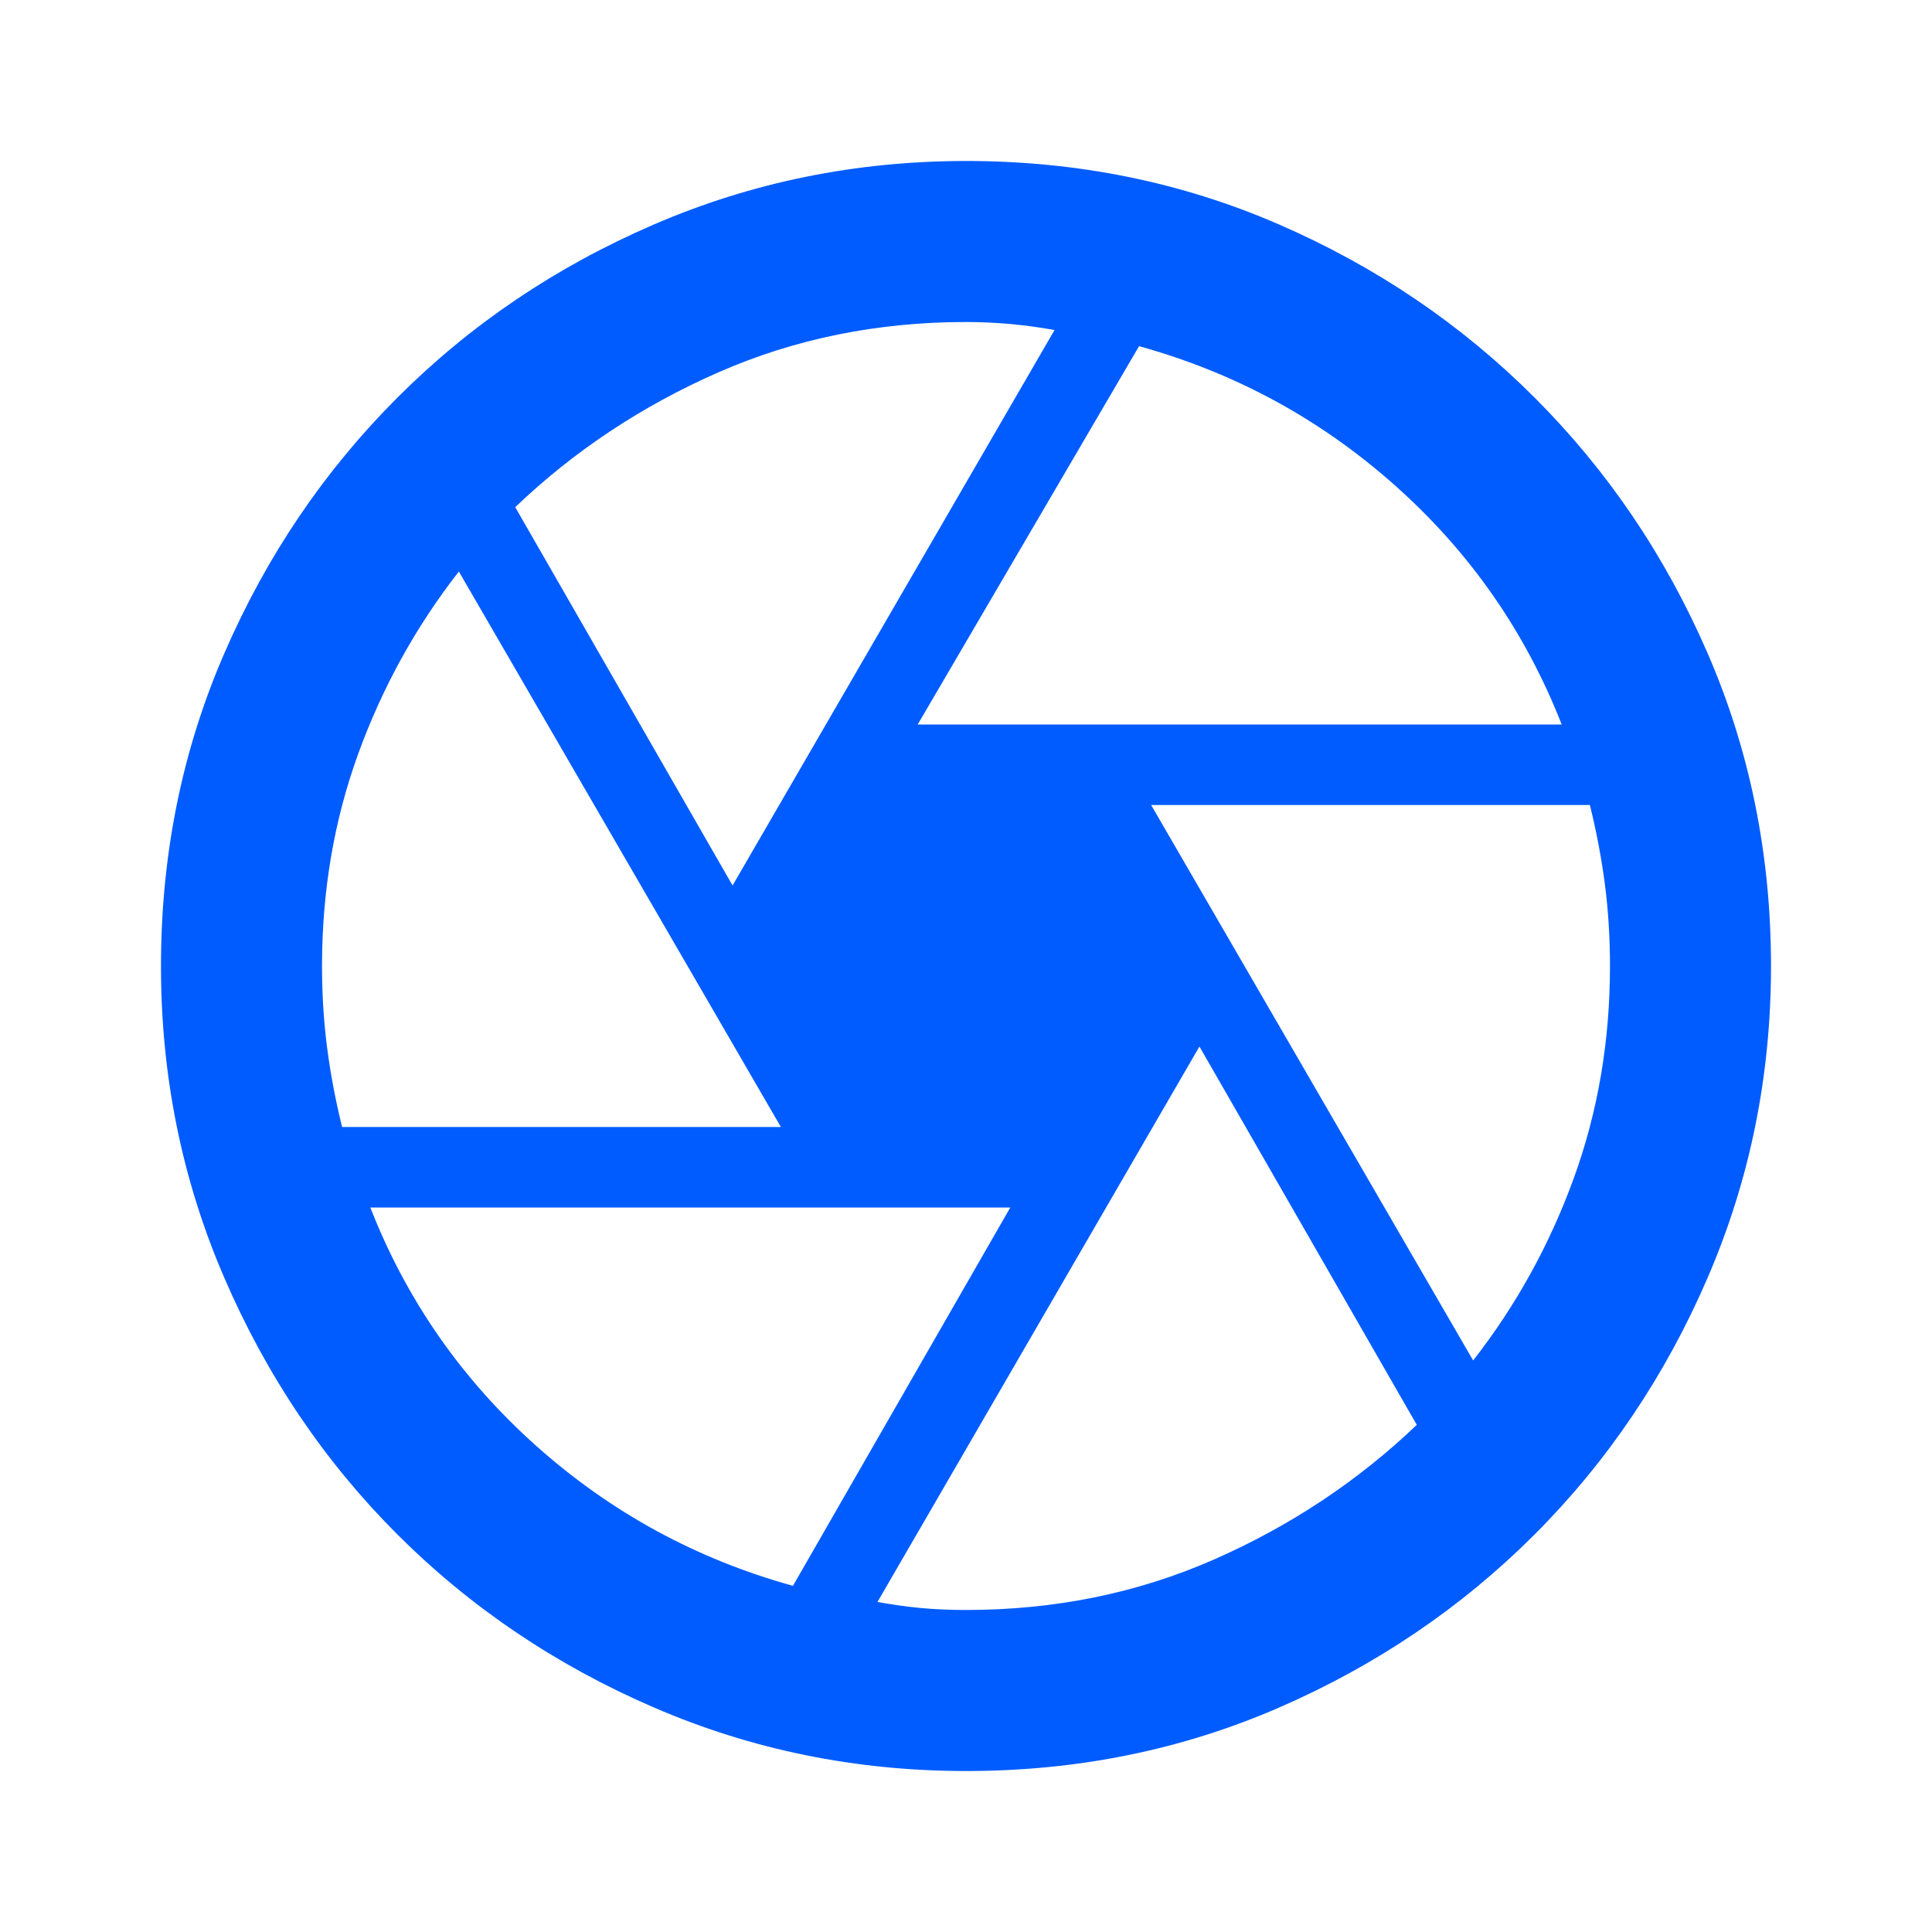 <svg xmlns="http://www.w3.org/2000/svg" width="40" height="40" viewBox="0 0 40 40" fill="none"><path d="M19 15H32.333C31.583 13.083 30.437 11.437 28.895 10.062C27.353 8.686 25.582 7.721 23.583 7.167L19 15ZM15.167 18.333L21.833 6.833C21.528 6.778 21.222 6.736 20.917 6.708C20.611 6.681 20.305 6.667 20 6.667C18.167 6.667 16.458 7.014 14.875 7.708C13.292 8.403 11.889 9.333 10.667 10.5L15.167 18.333ZM7.083 23.333H16.167L9.5 11.833C8.611 12.972 7.917 14.229 7.417 15.605C6.917 16.98 6.667 18.445 6.667 20C6.667 20.583 6.702 21.145 6.772 21.687C6.842 22.228 6.945 22.777 7.083 23.333ZM16.417 32.833L20.917 25H7.667C8.417 26.917 9.563 28.563 11.105 29.938C12.647 31.314 14.418 32.279 16.417 32.833ZM20 33.333C21.833 33.333 23.542 32.986 25.125 32.292C26.708 31.597 28.111 30.667 29.333 29.5L24.833 21.667L18.167 33.167C18.472 33.222 18.77 33.264 19.062 33.292C19.353 33.319 19.666 33.333 20 33.333ZM30.5 28.167C31.389 27.028 32.083 25.77 32.583 24.395C33.083 23.019 33.333 21.554 33.333 20C33.333 19.417 33.298 18.854 33.228 18.313C33.158 17.772 33.054 17.223 32.917 16.667H23.833L30.5 28.167ZM20 36.667C17.722 36.667 15.569 36.229 13.542 35.353C11.514 34.478 9.743 33.283 8.228 31.77C6.715 30.257 5.52 28.486 4.645 26.458C3.769 24.43 3.332 22.278 3.333 20C3.333 17.694 3.771 15.534 4.647 13.52C5.522 11.505 6.717 9.742 8.23 8.23C9.743 6.716 11.513 5.521 13.54 4.647C15.567 3.772 17.72 3.334 20 3.333C22.305 3.333 24.465 3.771 26.48 4.647C28.494 5.522 30.258 6.717 31.77 8.23C33.284 9.743 34.479 11.507 35.353 13.522C36.228 15.536 36.666 17.695 36.667 20C36.667 22.278 36.229 24.43 35.353 26.458C34.478 28.486 33.283 30.257 31.77 31.772C30.257 33.285 28.493 34.479 26.478 35.355C24.464 36.23 22.304 36.668 20 36.667Z" fill="#005CFF"></path></svg>